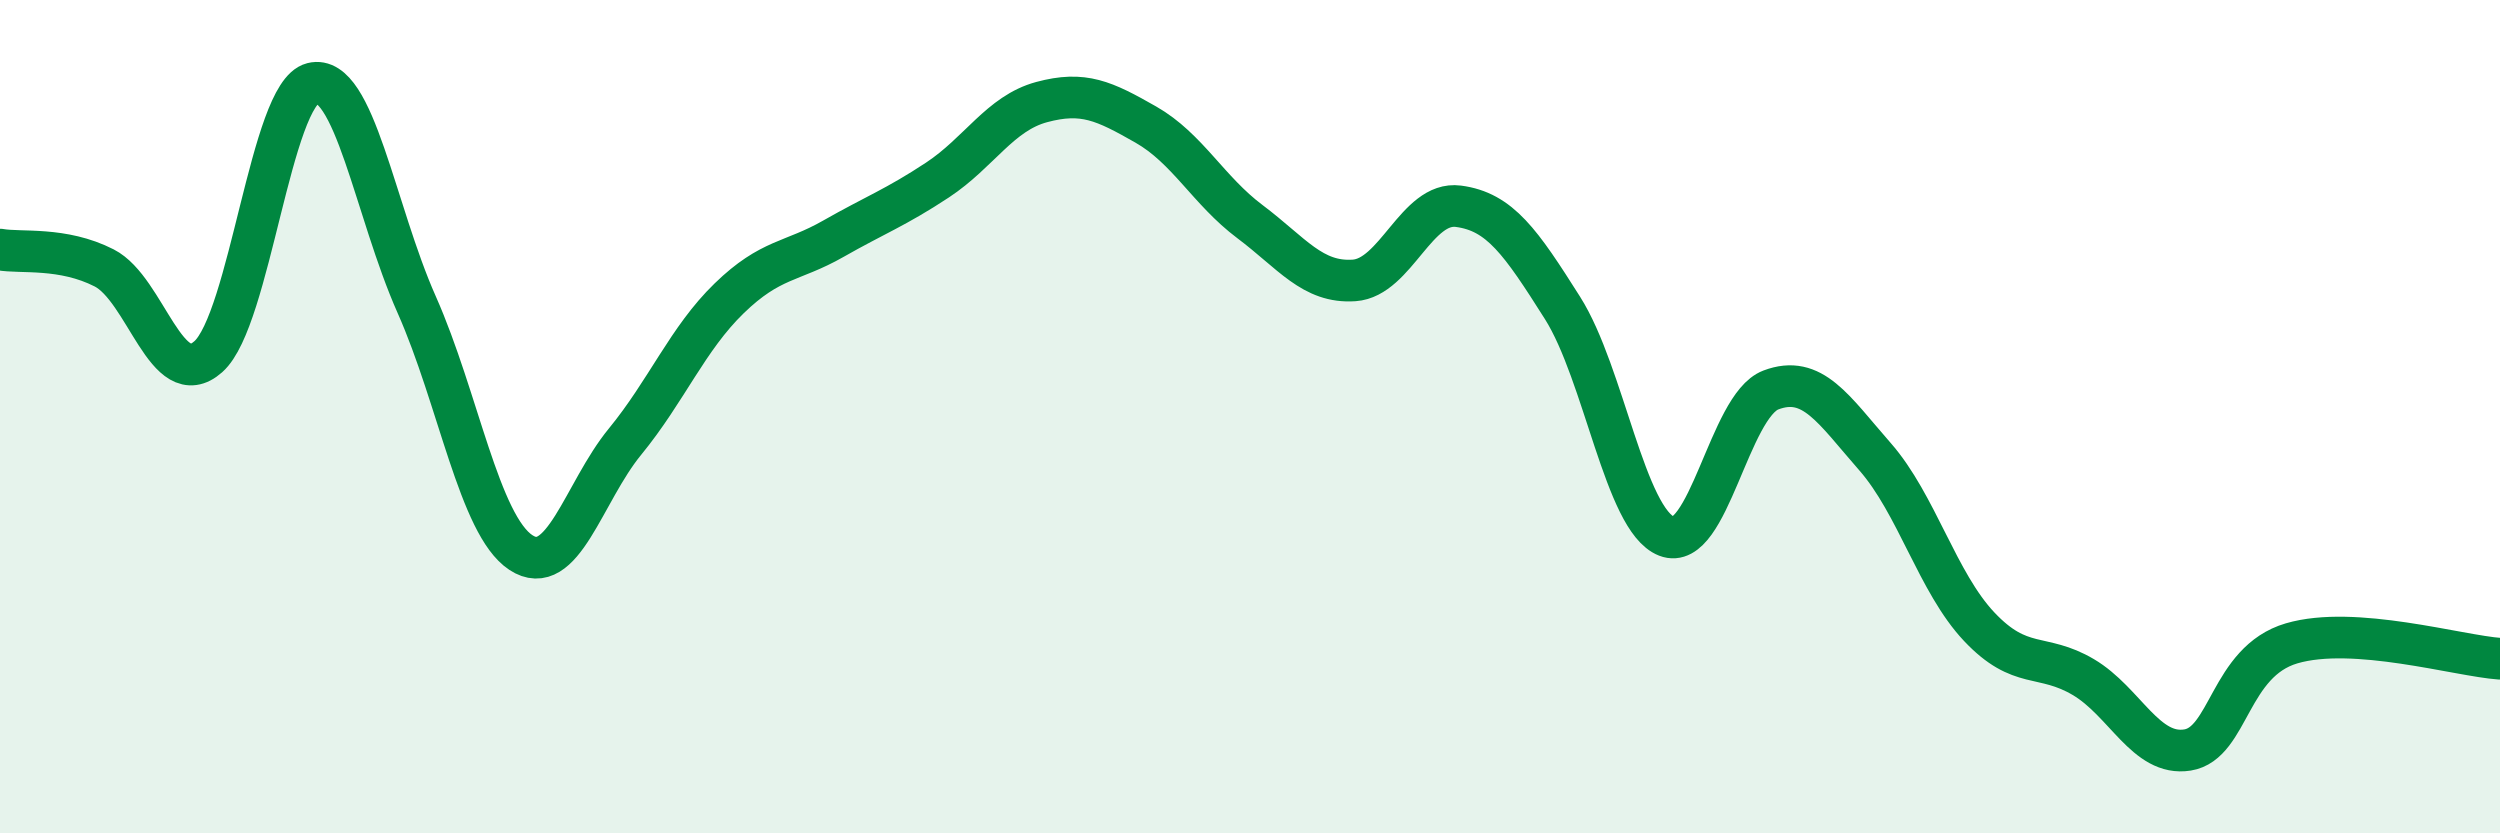 
    <svg width="60" height="20" viewBox="0 0 60 20" xmlns="http://www.w3.org/2000/svg">
      <path
        d="M 0,5.99 C 0.5,6.08 1.5,5.92 2.5,6.43 C 3.5,6.94 4,9.45 5,8.56 C 6,7.67 6.5,2.25 7.5,2 C 8.5,1.75 9,5.06 10,7.31 C 11,9.56 11.5,12.6 12.5,13.26 C 13.5,13.92 14,11.82 15,10.6 C 16,9.38 16.5,8.13 17.5,7.16 C 18.5,6.19 19,6.3 20,5.73 C 21,5.16 21.5,4.98 22.5,4.32 C 23.5,3.66 24,2.72 25,2.45 C 26,2.18 26.5,2.42 27.5,2.99 C 28.5,3.56 29,4.57 30,5.32 C 31,6.07 31.5,6.8 32.5,6.73 C 33.5,6.66 34,4.82 35,4.95 C 36,5.08 36.5,5.81 37.5,7.39 C 38.5,8.97 39,12.48 40,12.87 C 41,13.26 41.5,9.74 42.5,9.36 C 43.5,8.98 44,9.82 45,10.96 C 46,12.1 46.5,13.98 47.5,15.04 C 48.5,16.1 49,15.66 50,16.25 C 51,16.84 51.5,18.16 52.5,18 C 53.5,17.84 53.5,15.88 55,15.44 C 56.5,15 59,15.74 60,15.81L60 20L0 20Z"
        fill="#008740"
        opacity="0.1"
        stroke-linecap="round"
        stroke-linejoin="round"
      />
      <path
        d="M 0,5.99 C 0.5,6.08 1.5,5.92 2.5,6.43 C 3.5,6.94 4,9.45 5,8.56 C 6,7.67 6.5,2.25 7.5,2 C 8.5,1.75 9,5.06 10,7.31 C 11,9.56 11.5,12.6 12.5,13.26 C 13.5,13.92 14,11.82 15,10.6 C 16,9.38 16.5,8.13 17.5,7.16 C 18.5,6.19 19,6.3 20,5.73 C 21,5.16 21.5,4.98 22.5,4.32 C 23.5,3.66 24,2.72 25,2.45 C 26,2.18 26.5,2.42 27.5,2.99 C 28.5,3.56 29,4.57 30,5.32 C 31,6.07 31.5,6.8 32.5,6.73 C 33.5,6.66 34,4.82 35,4.95 C 36,5.08 36.5,5.81 37.5,7.39 C 38.5,8.97 39,12.48 40,12.87 C 41,13.26 41.5,9.74 42.5,9.36 C 43.5,8.98 44,9.82 45,10.96 C 46,12.1 46.5,13.98 47.5,15.04 C 48.5,16.1 49,15.66 50,16.25 C 51,16.84 51.5,18.16 52.5,18 C 53.5,17.84 53.5,15.88 55,15.44 C 56.5,15 59,15.74 60,15.81"
        stroke="#008740"
        stroke-width="1"
        fill="none"
        stroke-linecap="round"
        stroke-linejoin="round"
      />
    </svg>
  